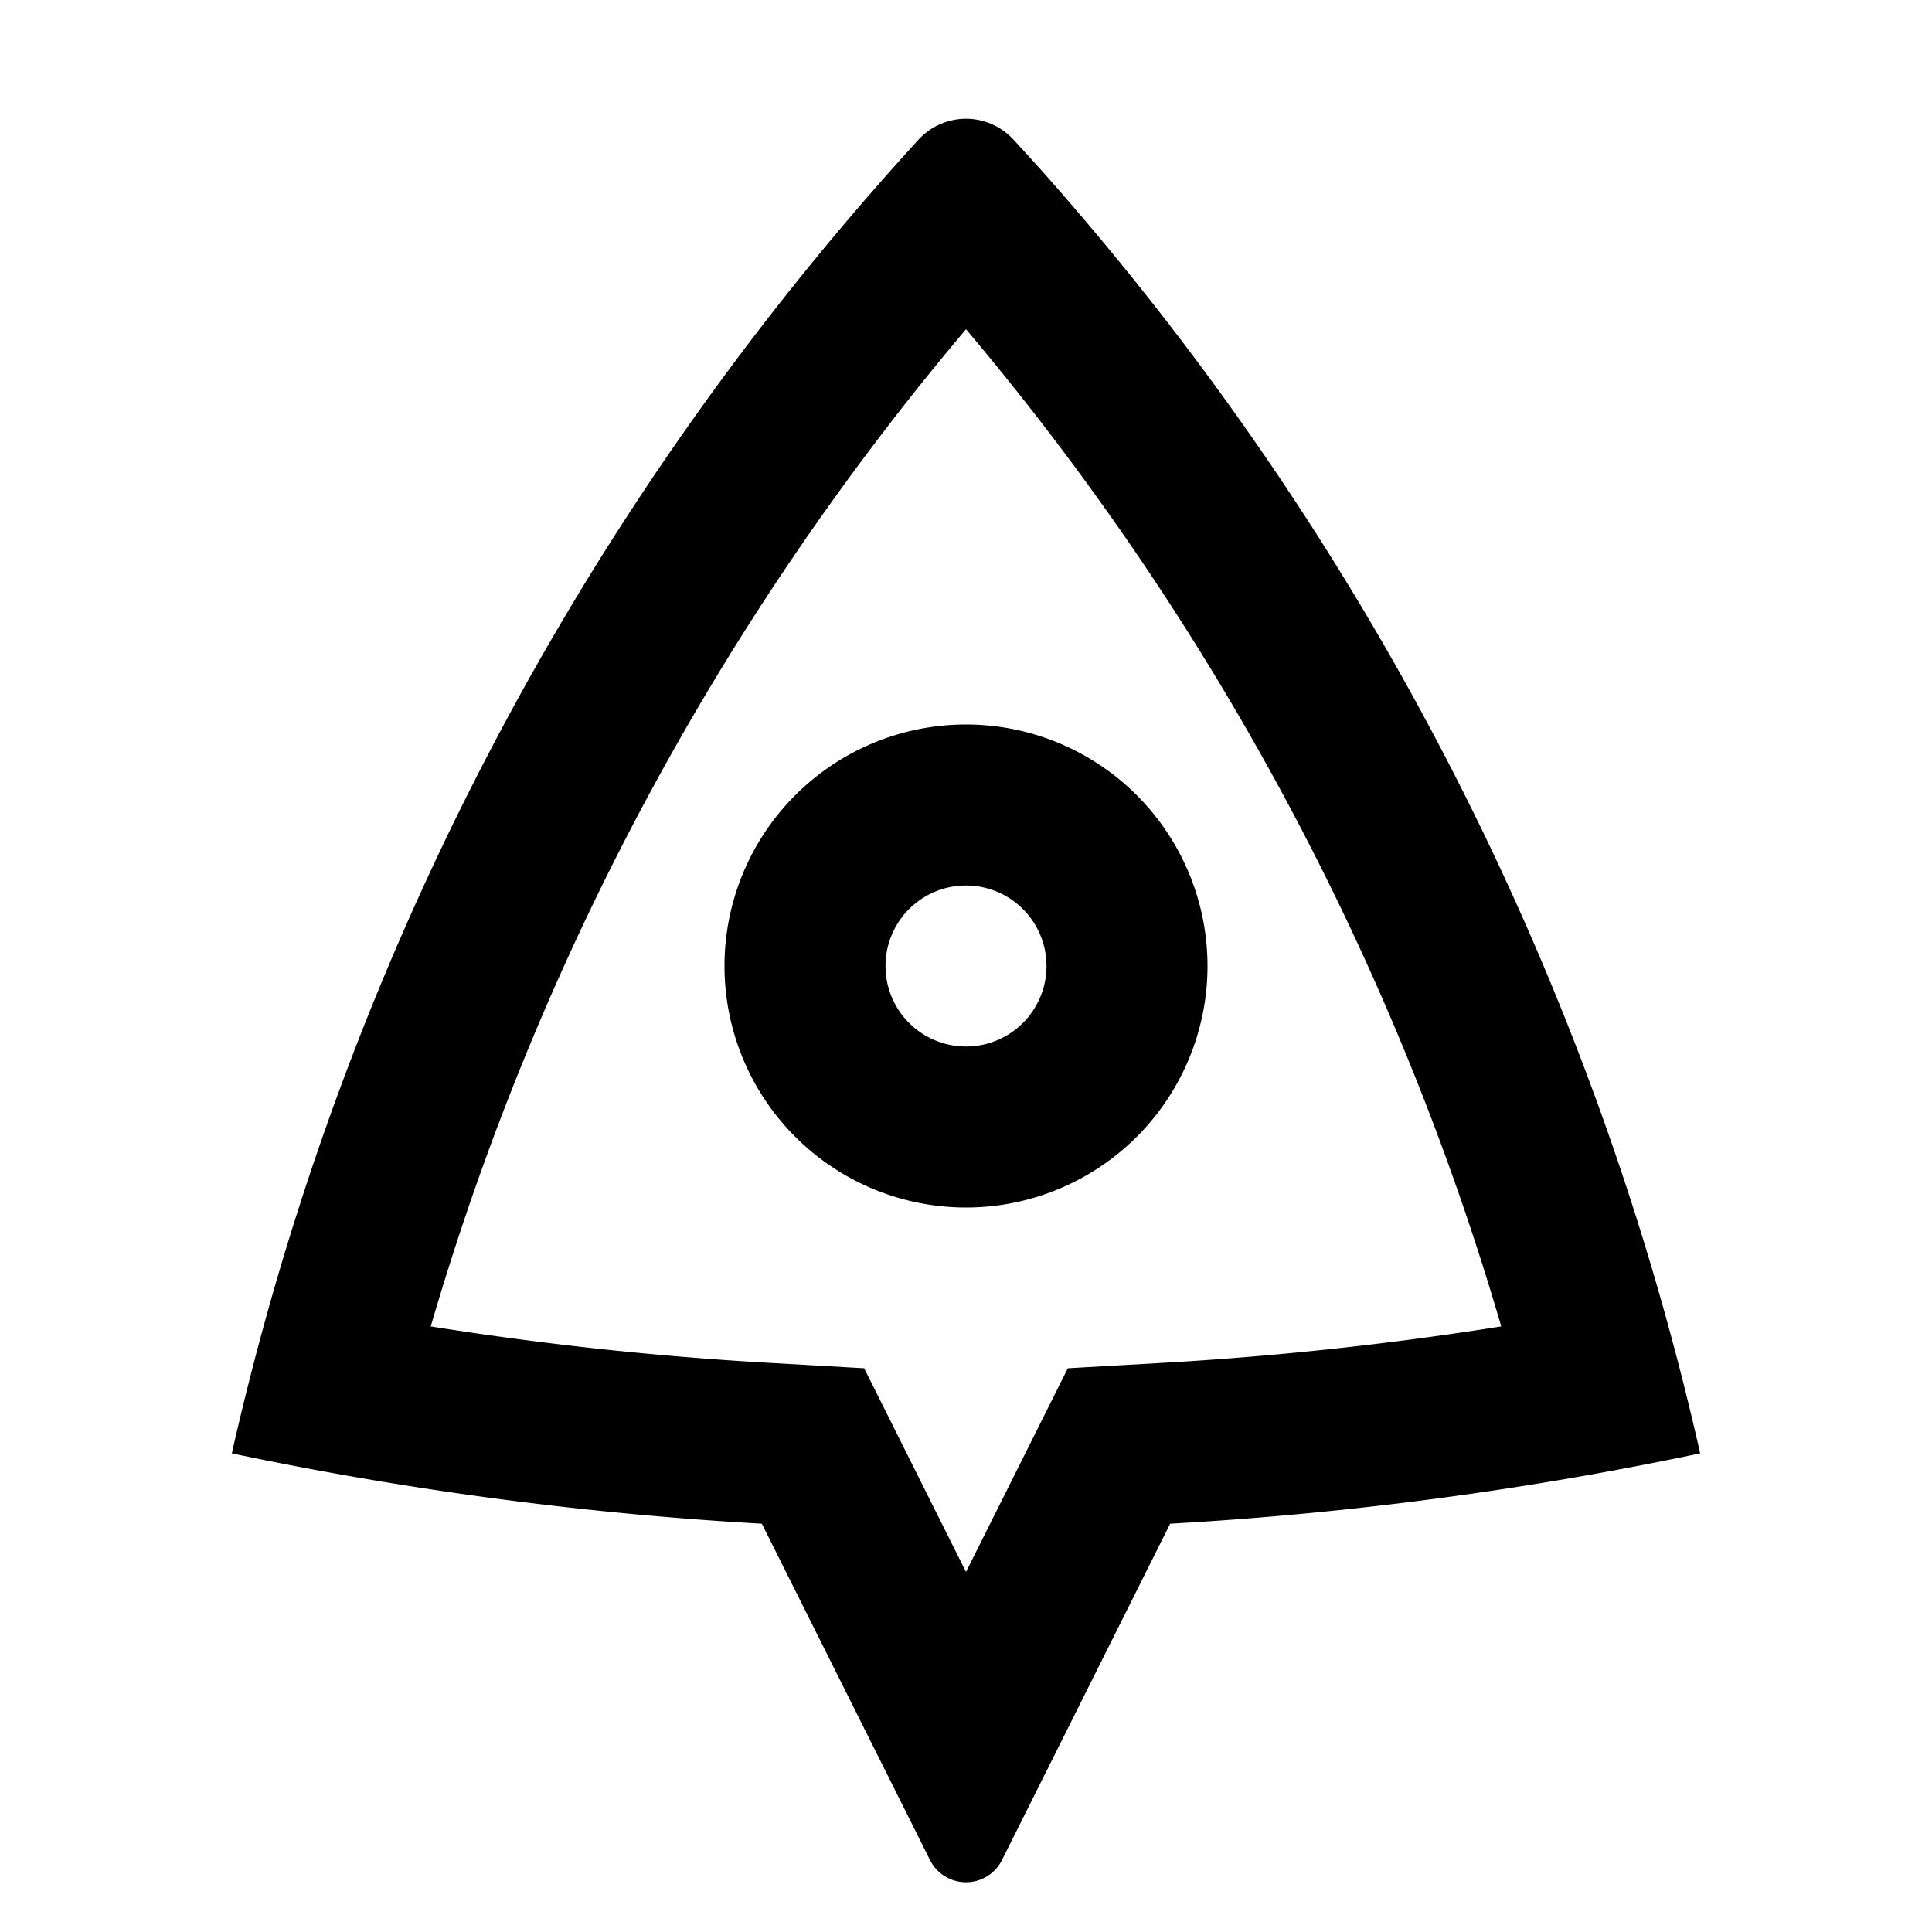 <?xml version="1.0" encoding="utf-8"?>
<!-- Uploaded to: SVG Repo, www.svgrepo.com, Generator: SVG Repo Mixer Tools -->
<svg width="800px" height="800px" viewBox="0 0 24 24" xmlns="http://www.w3.org/2000/svg">
    <g>
        <path fill="none" d="M0 0h24v24H0z"/>
        <path d="M2.88 18.054a35.897 35.897 0 0 1 8.531-16.32.8.8 0 0 1 1.178 0c.166.18.304.332.413.455a35.897 35.897 0 0 1 8.118 15.865c-2.141.451-4.34.747-6.584.874l-2.089 4.178a.5.5 0 0 1-.894 0l-2.089-4.178a44.019 44.019 0 0 1-6.584-.874zm6.698-1.123l1.157.066L12 19.527l1.265-2.53 1.157-.066a42.137 42.137 0 0 0 4.227-.454A33.913 33.913 0 0 0 12 4.09a33.913 33.913 0 0 0-6.649 12.387c1.395.222 2.805.374 4.227.454zM12 15a3 3 0 1 1 0-6 3 3 0 0 1 0 6zm0-2a1 1 0 1 0 0-2 1 1 0 0 0 0 2z"/>
    </g>
</svg>
